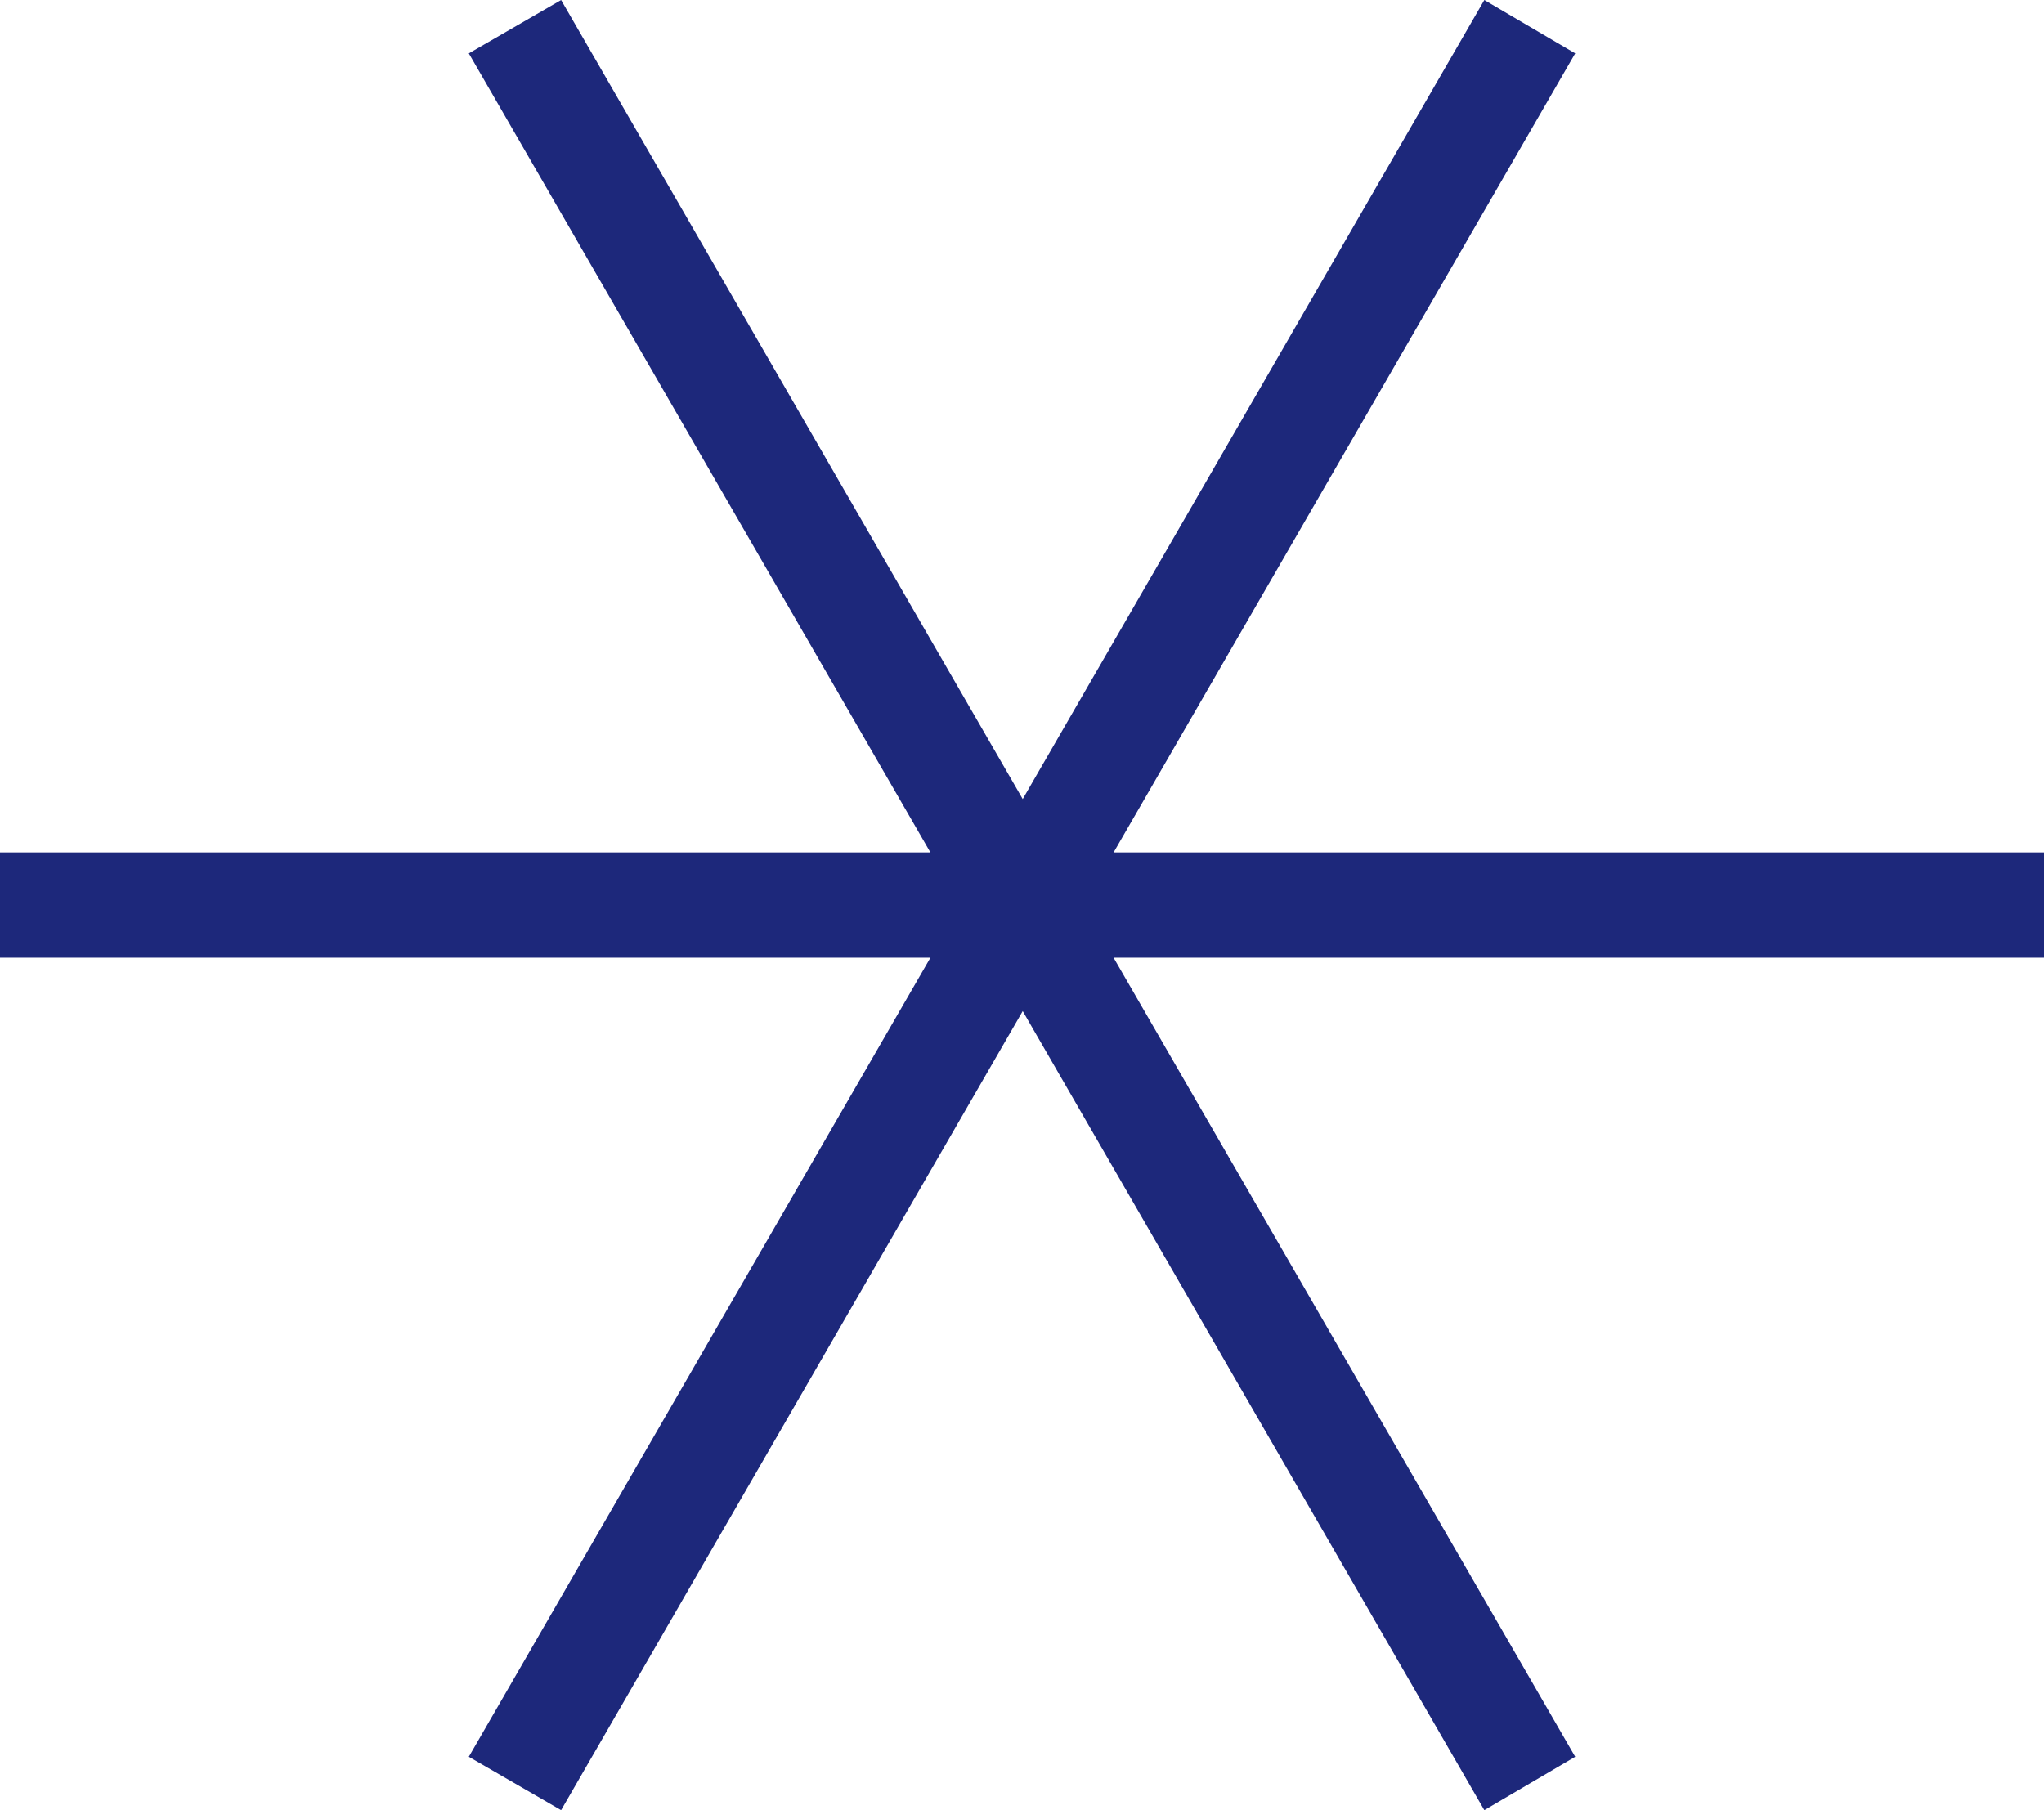 <svg xmlns="http://www.w3.org/2000/svg" viewBox="0 0 14.17 12.55"><defs><style>.cls-1{fill:#1d287b;}</style></defs><title>aspect60</title><g id="レイヤー_2" data-name="レイヤー 2"><g id="記号"><polygon class="cls-1" points="14.17 5.91 7.72 5.91 10.92 0.37 10.29 0 7.09 5.54 3.89 0 3.25 0.37 6.45 5.91 0 5.91 0 6.64 6.45 6.64 3.25 12.18 3.89 12.55 7.09 7.01 10.29 12.55 10.92 12.18 7.72 6.64 14.17 6.64 14.17 5.91"/></g></g></svg>